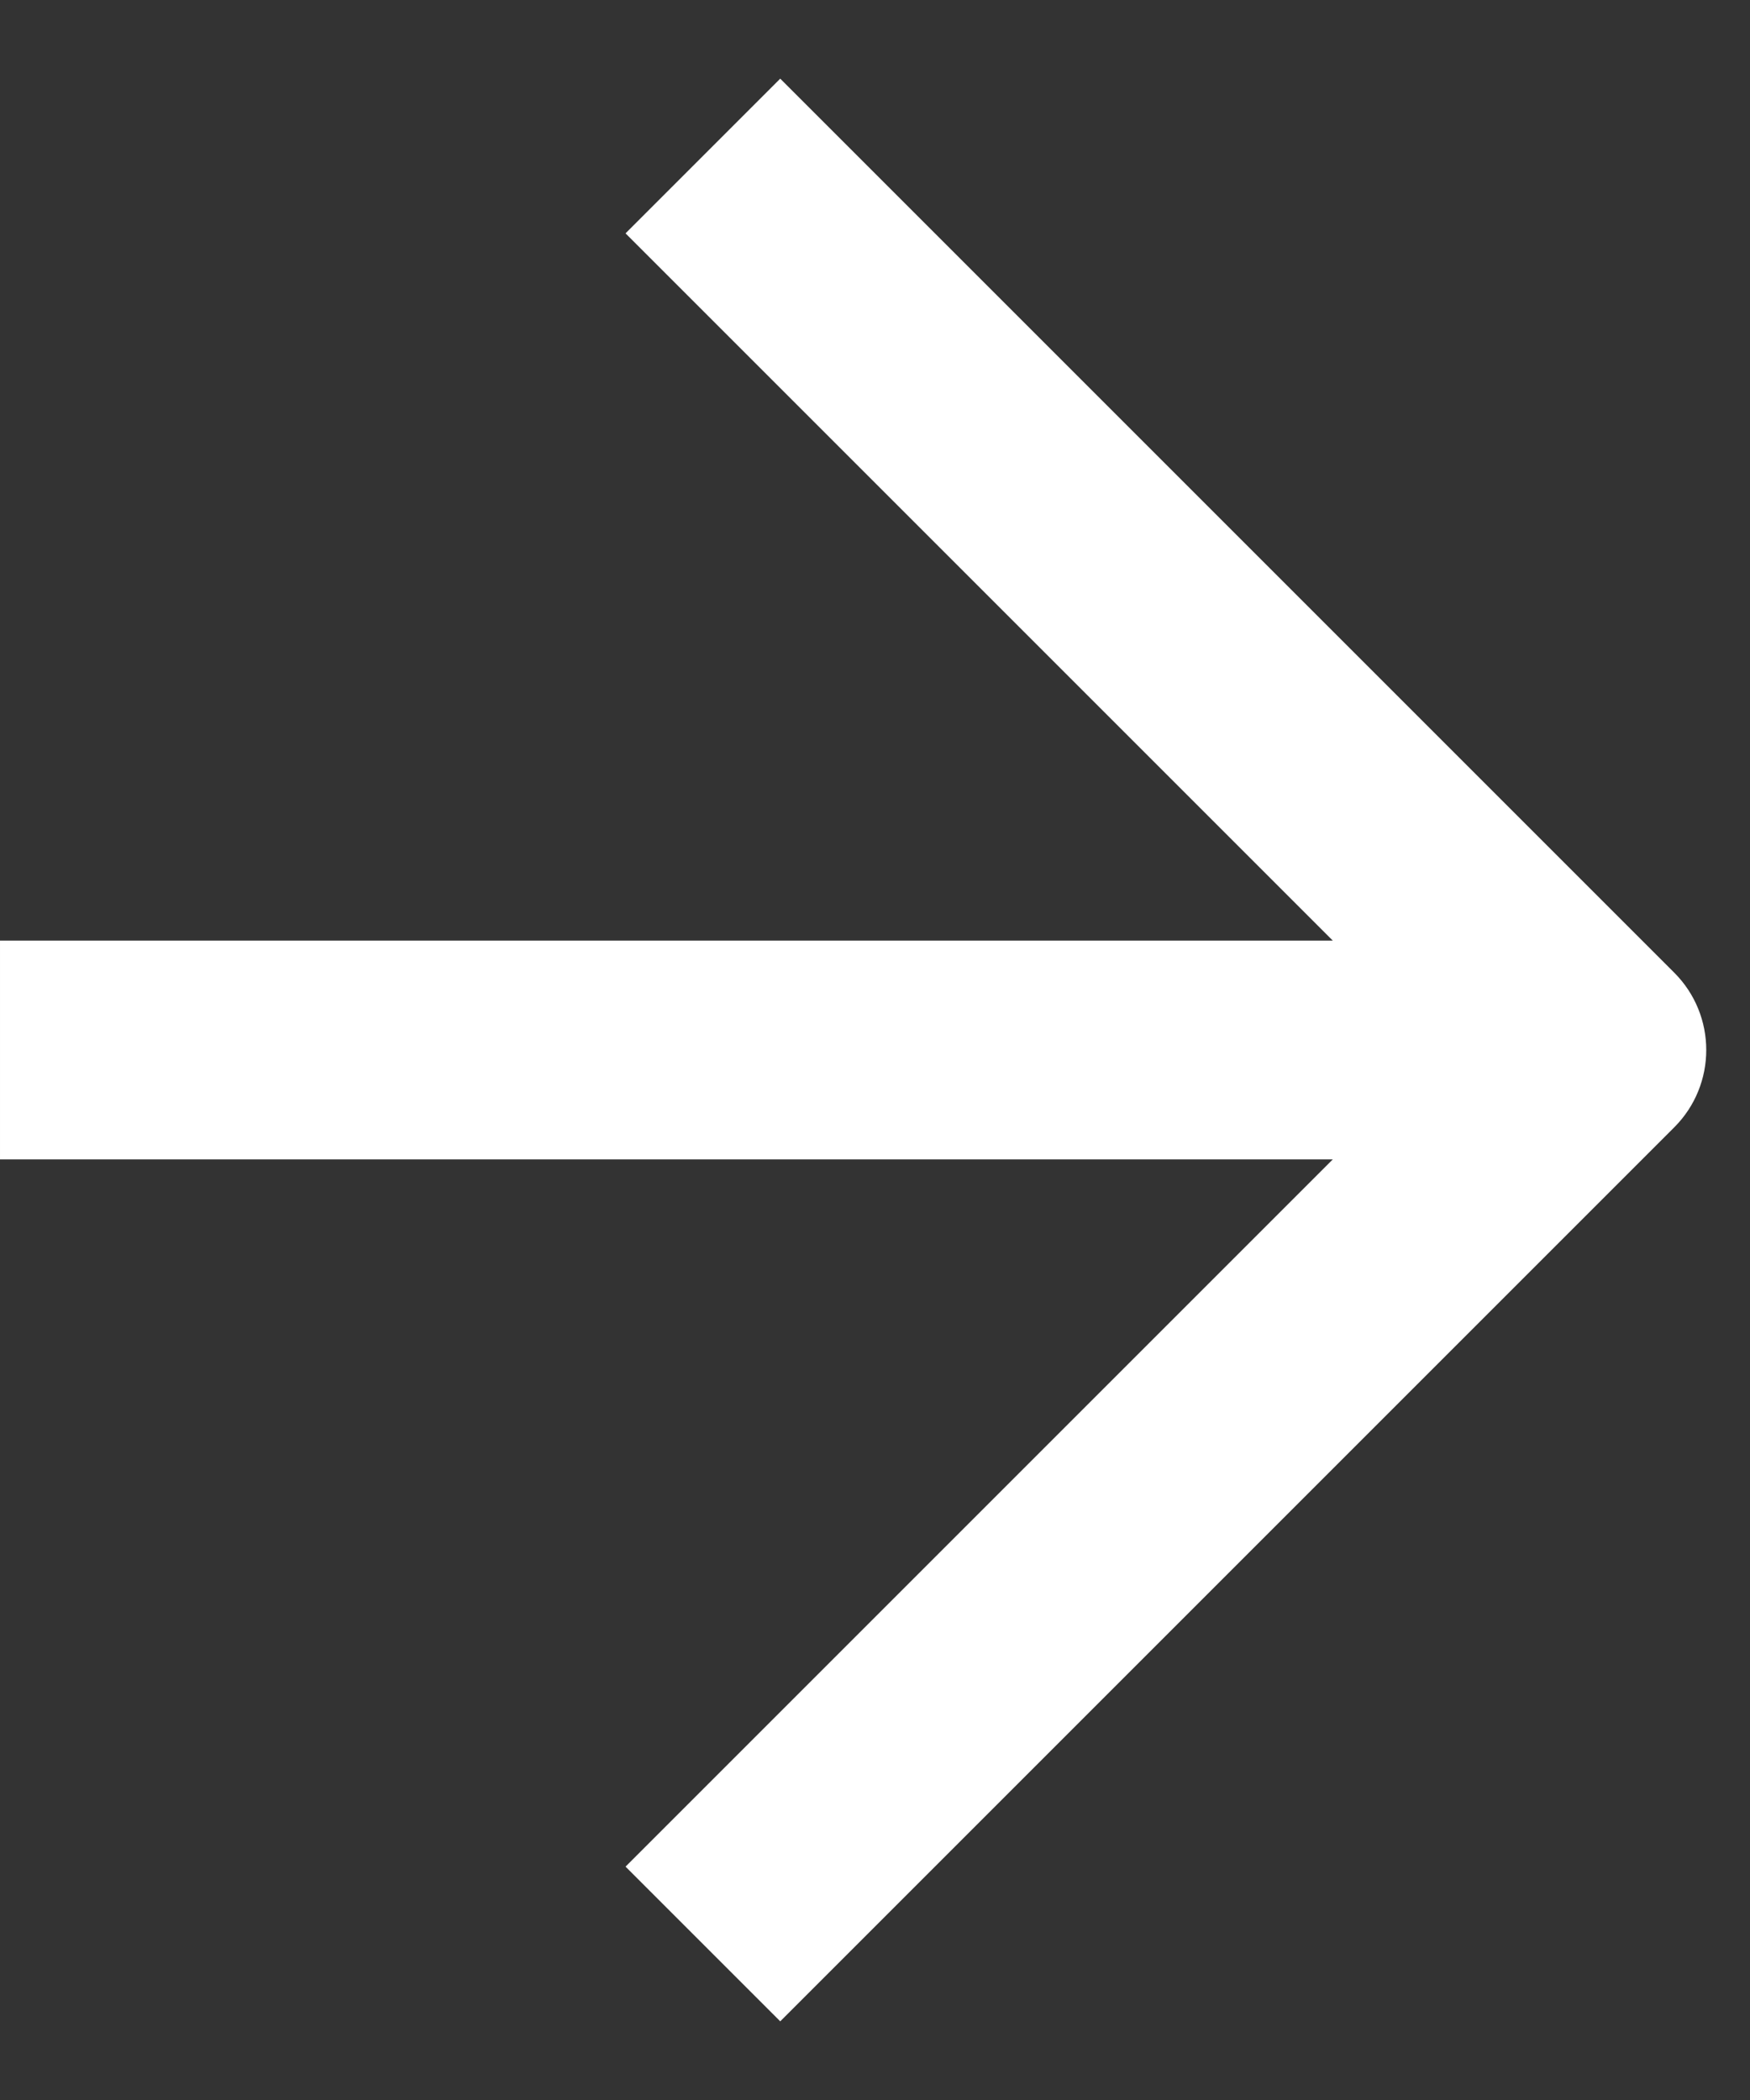 <svg width="20" height="24" viewBox="0 0 20 24" fill="none" xmlns="http://www.w3.org/2000/svg">
<rect x="0" y="0" width="20" height="24" fill="#333333" stroke="none"/>
<path fill-rule="evenodd" clip-rule="evenodd" d="M15.232 10.75L7.149 2.667L8.917 0.899L19.134 11.116C19.622 11.604 19.622 12.396 19.134 12.884L8.917 23.101L7.149 21.333L15.232 13.25H1.90735e-05V10.75H15.232Z" fill="white"/>
</svg>
